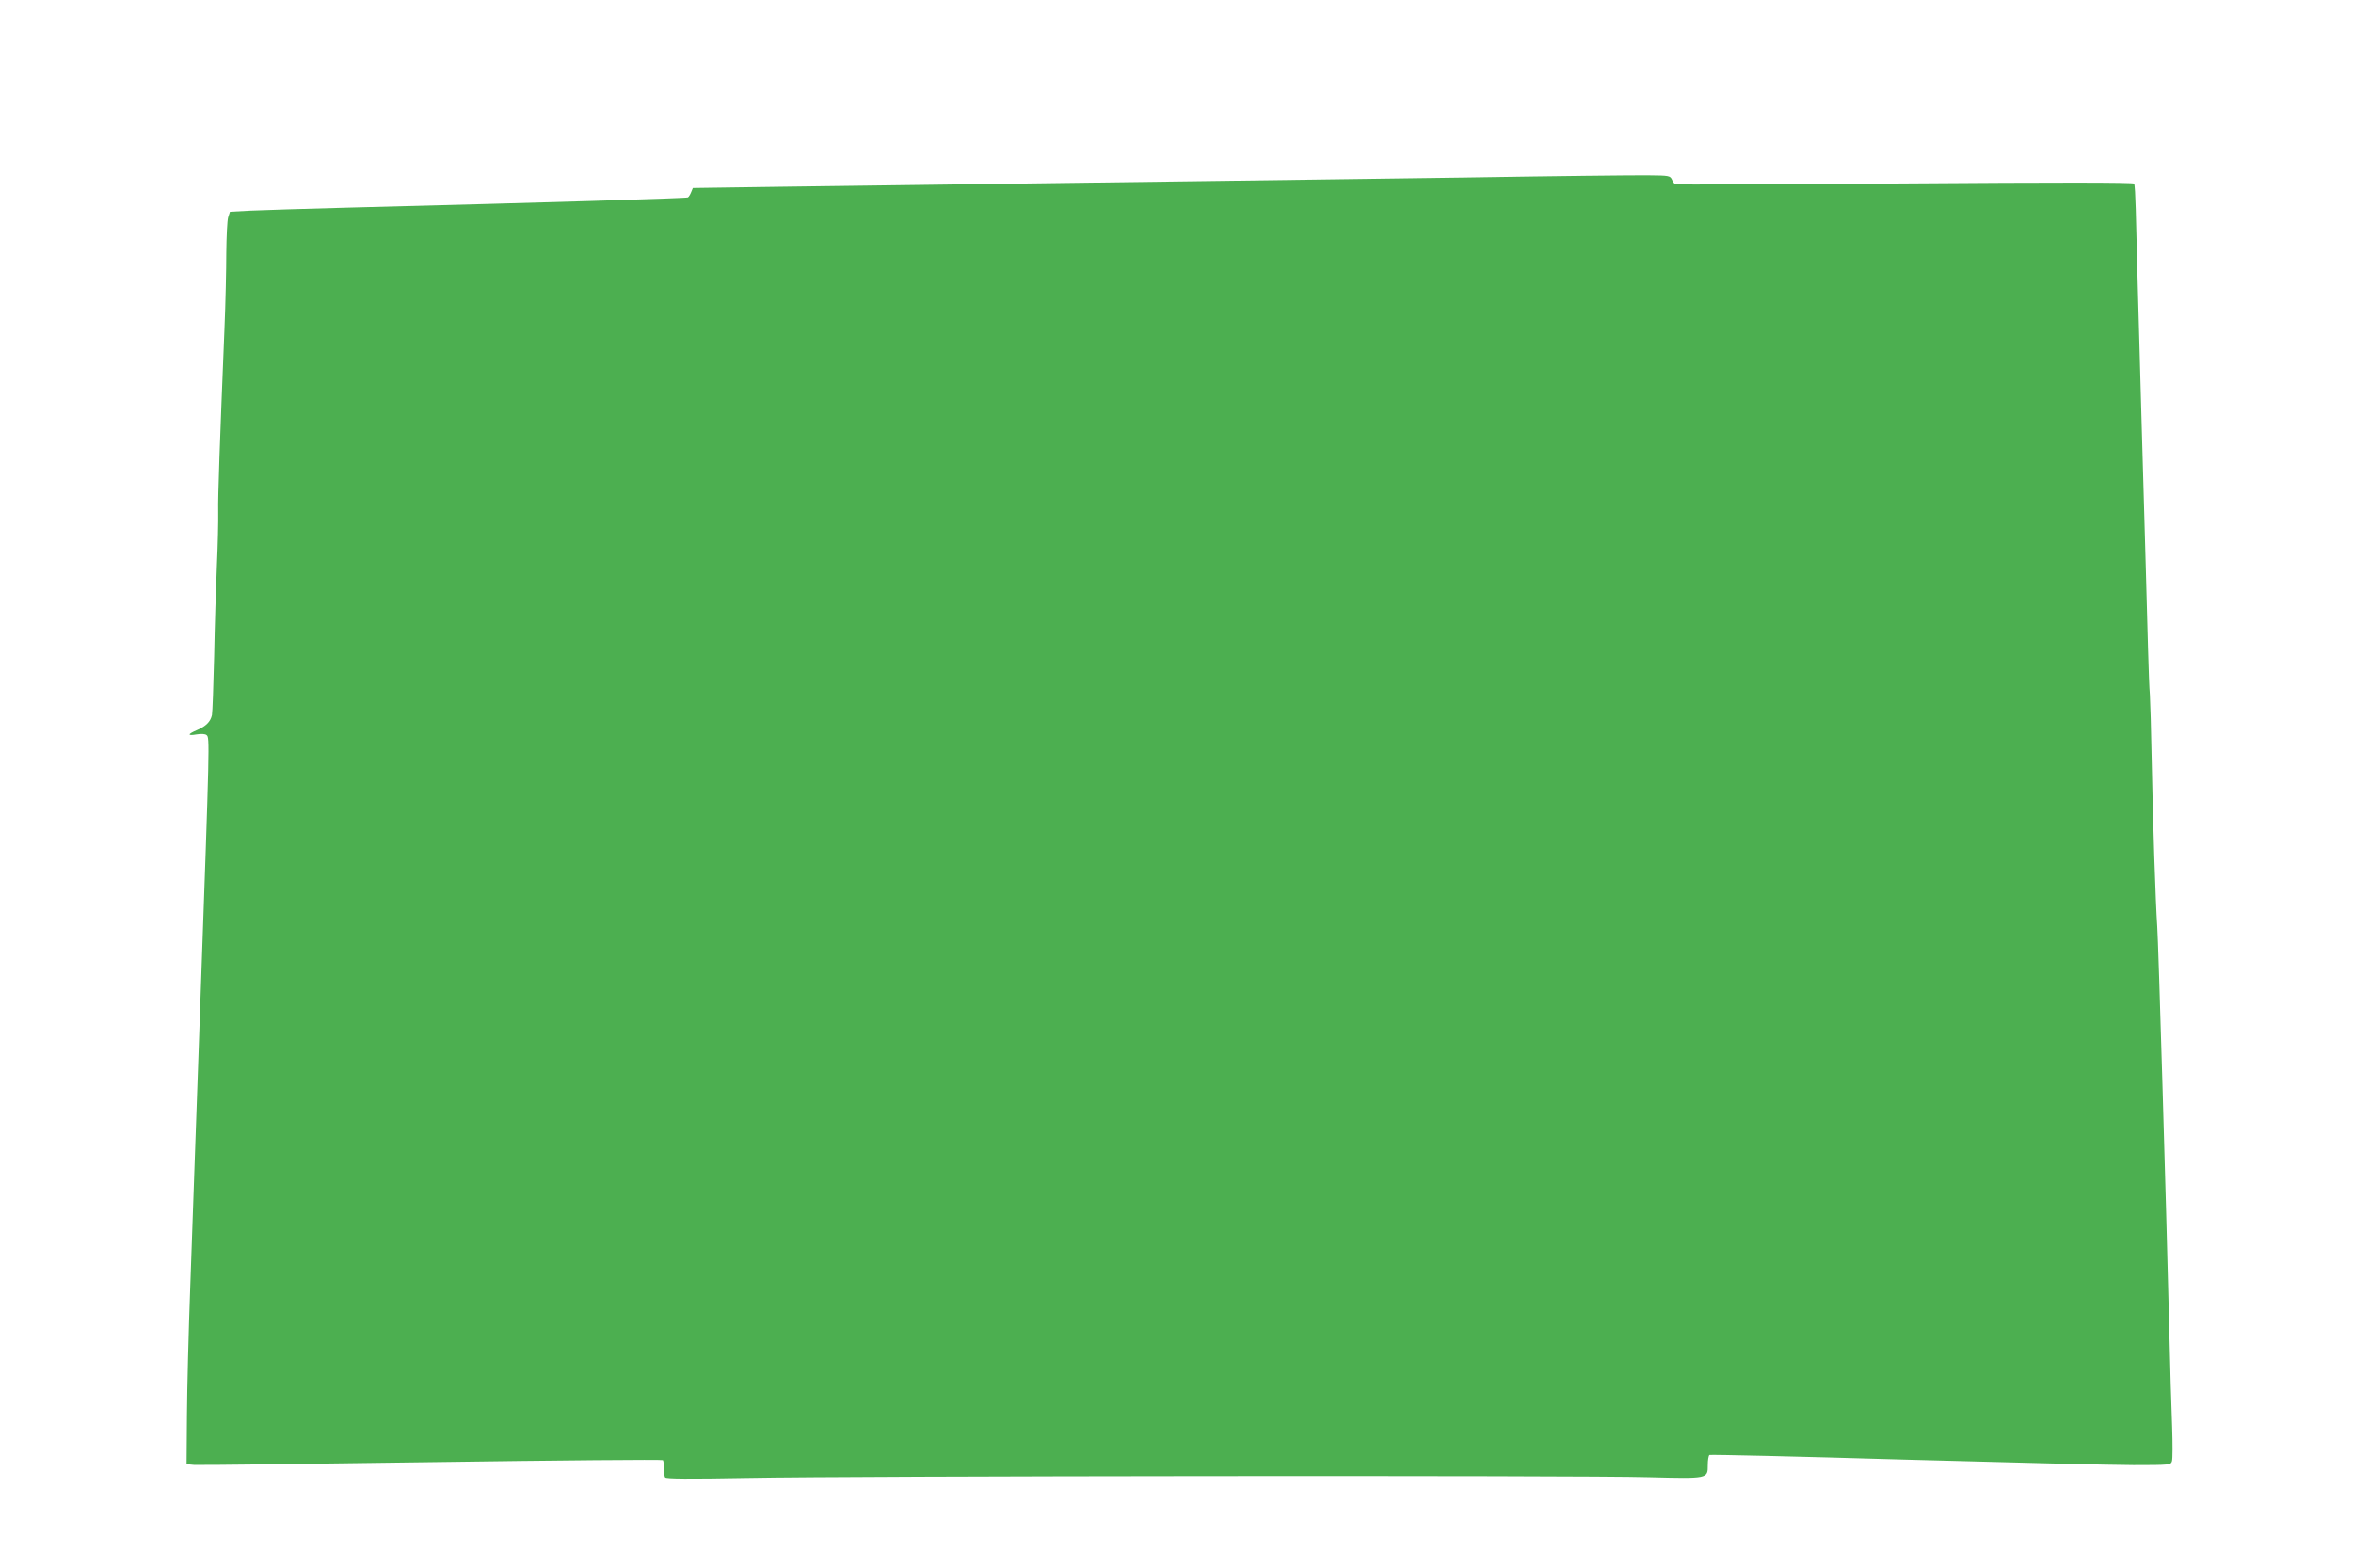 <?xml version="1.0" standalone="no"?>
<!DOCTYPE svg PUBLIC "-//W3C//DTD SVG 20010904//EN"
 "http://www.w3.org/TR/2001/REC-SVG-20010904/DTD/svg10.dtd">
<svg version="1.0" xmlns="http://www.w3.org/2000/svg"
 width="1280pt" height="853pt" viewBox="0 0 1280 853"
 preserveAspectRatio="xMidYMid meet">
<g transform="translate(0,853) scale(0.1,-0.1)"
fill="#4caf50" stroke="none">
<path d="M7970 7564 c-760 -11 -1554 -21 -3713 -50 l-488 -7 -9 -22 c-5 -13
-13 -26 -18 -29 -9 -5 -770 -28 -1862 -56 -223 -6 -455 -13 -517 -16 l-112 -6
-10 -31 c-5 -18 -9 -104 -10 -192 0 -88 -4 -275 -10 -415 -25 -612 -36 -911
-34 -995 1 -49 -2 -180 -7 -290 -5 -110 -12 -333 -15 -495 -4 -162 -9 -306
-12 -320 -8 -36 -32 -60 -80 -81 -54 -23 -55 -33 -3 -24 25 4 46 3 54 -4 17
-14 17 -25 -34 -1451 -22 -613 -47 -1311 -55 -1550 -9 -239 -17 -554 -18 -700
l-2 -265 40 -4 c22 -2 604 5 1292 15 689 10 1255 15 1259 11 3 -3 6 -23 6 -44
0 -22 2 -44 6 -50 5 -8 125 -9 452 -3 549 11 4522 15 4900 4 322 -8 320 -9
320 66 0 27 4 51 9 55 5 3 481 -8 1057 -25 575 -16 1138 -30 1250 -30 197 0
203 1 209 21 4 11 4 96 1 187 -4 92 -11 336 -16 542 -17 691 -59 2104 -65
2180 -9 129 -24 582 -30 900 -3 168 -8 330 -10 360 -3 30 -7 143 -10 250 -3
107 -18 661 -35 1230 -16 569 -31 1093 -32 1163 -2 71 -5 133 -9 138 -4 7
-433 7 -1245 1 -681 -5 -1244 -7 -1249 -5 -6 2 -15 13 -20 26 -10 21 -16 22
-130 23 -66 1 -514 -4 -995 -12z"/>
</g>
</svg>
